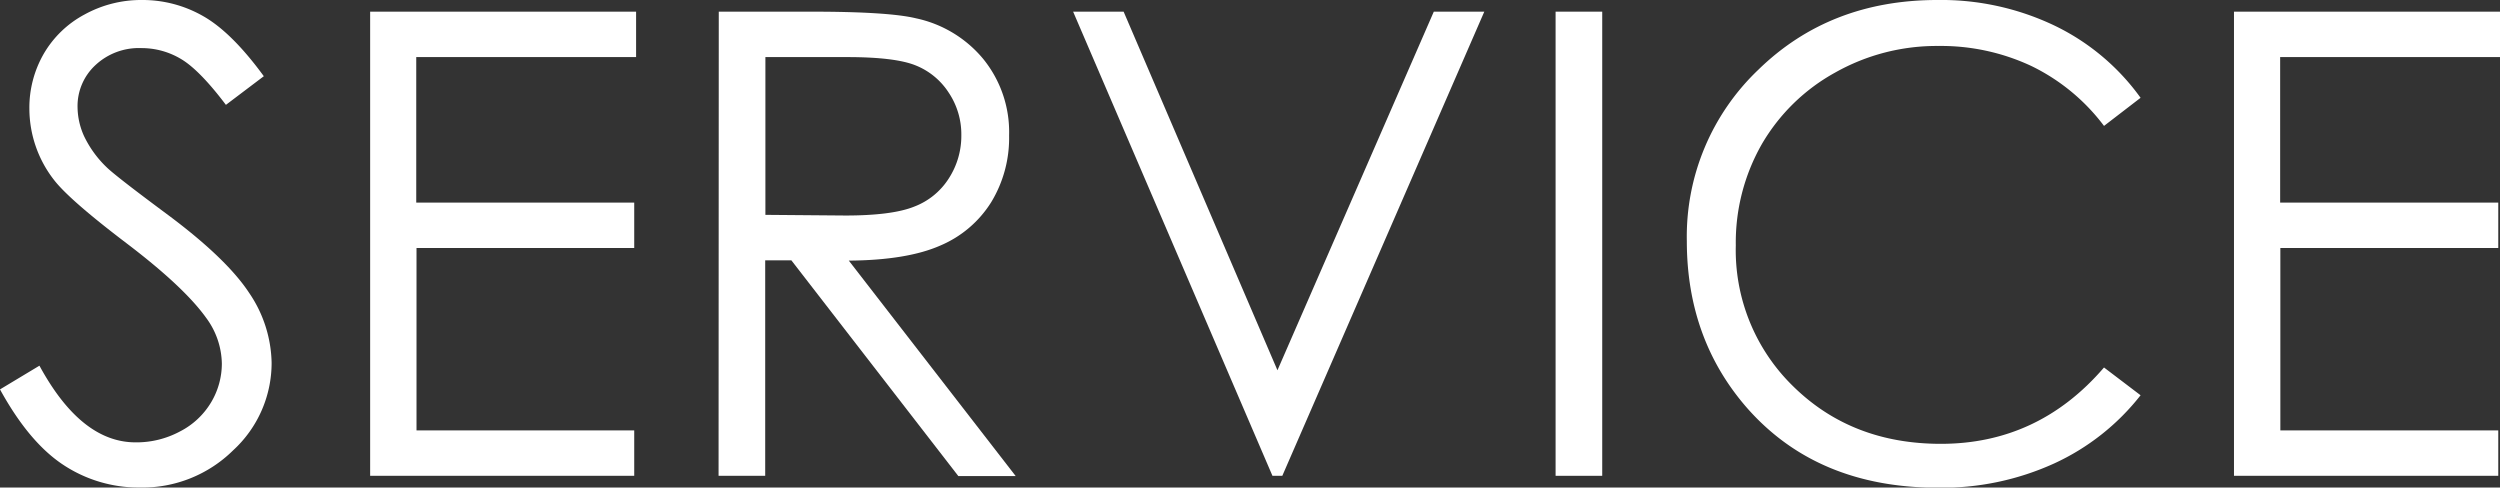 <svg xmlns="http://www.w3.org/2000/svg" viewBox="0 0 375.26 73.18"><rect x="0" y="0" width="375.26" height="73.18" fill="#333333" stroke="none"/><defs><style>.cls-1{fill:#fff;}</style></defs><g id="レイヤー_2" data-name="レイヤー 2"><g id="デザイン"><path class="cls-1" d="M0,58.45l5.92-3.56Q12.18,66.41,20.37,66.4A13.82,13.82,0,0,0,27,64.77a11.57,11.57,0,0,0,4.69-4.38,11.36,11.36,0,0,0,1.61-5.83,11.85,11.85,0,0,0-2.37-6.87Q27.61,43.06,19,36.52T8.1,27A17.44,17.44,0,0,1,4.41,16.34,16.21,16.21,0,0,1,6.58,8.05a15.55,15.55,0,0,1,6.14-5.89A17.62,17.62,0,0,1,21.31,0a18.3,18.3,0,0,1,9.22,2.44q4.28,2.44,9.07,9l-5.69,4.3q-3.93-5.2-6.7-6.86a11.51,11.51,0,0,0-6-1.66,9.54,9.54,0,0,0-6.89,2.56,8.37,8.37,0,0,0-2.68,6.3,10.76,10.76,0,0,0,1,4.4A16.08,16.08,0,0,0,16,25.1q1.36,1.33,9,7,9,6.68,12.41,11.88a19.21,19.21,0,0,1,3.36,10.47A17.8,17.8,0,0,1,35,67.59a19.39,19.39,0,0,1-14,5.59A20.52,20.52,0,0,1,9.52,69.79Q4.36,66.4,0,58.45Z"/><path class="cls-1" d="M55.56,1.75H95.48V8.57h-33V30.41H95.2v6.82H62.52V64.6H95.2v6.82H55.56Z"/><path class="cls-1" d="M107.89,1.75h13.88q11.61,0,15.73,1a17.94,17.94,0,0,1,10.08,6.09,17.4,17.4,0,0,1,3.89,11.5,18.55,18.55,0,0,1-2.68,10,16.64,16.64,0,0,1-7.65,6.52q-5,2.2-13.73,2.26l25.05,32.34h-8.61L118.79,39.08h-3.93V71.42h-7Zm7,6.82V32.25l12,.1q7,0,10.32-1.33a10.61,10.61,0,0,0,5.21-4.24,11.77,11.77,0,0,0,1.88-6.51,11.24,11.24,0,0,0-1.9-6.37,10.58,10.58,0,0,0-5-4.1c-2.06-.82-5.47-1.23-10.25-1.23Z"/><path class="cls-1" d="M161.08,1.75h7.58l23.09,53.83L215.22,1.75h7.58L192.48,71.42H191Z"/><path class="cls-1" d="M233.5,1.75h7V71.42h-7Z"/><path class="cls-1" d="M321.31,14.68l-5.49,4.22a30,30,0,0,0-10.92-9,32,32,0,0,0-14-3,31,31,0,0,0-15.45,4,28.8,28.8,0,0,0-11,10.75,29.79,29.79,0,0,0-3.9,15.18,28.52,28.52,0,0,0,8.73,21.27q8.75,8.52,22.05,8.52,14.64,0,24.49-11.46l5.49,4.17a35.06,35.06,0,0,1-13,10.25,40.68,40.68,0,0,1-17.4,3.63q-18.29,0-28.85-12.18-8.85-10.28-8.86-24.81a34.55,34.55,0,0,1,10.73-25.75Q274.65,0,290.81,0a39.47,39.47,0,0,1,17.62,3.86A34.13,34.13,0,0,1,321.31,14.68Z"/><path class="cls-1" d="M335.33,1.75h39.93V8.57h-33V30.41H375v6.82H342.29V64.6H375v6.82H335.33Z"/></g></g></svg>